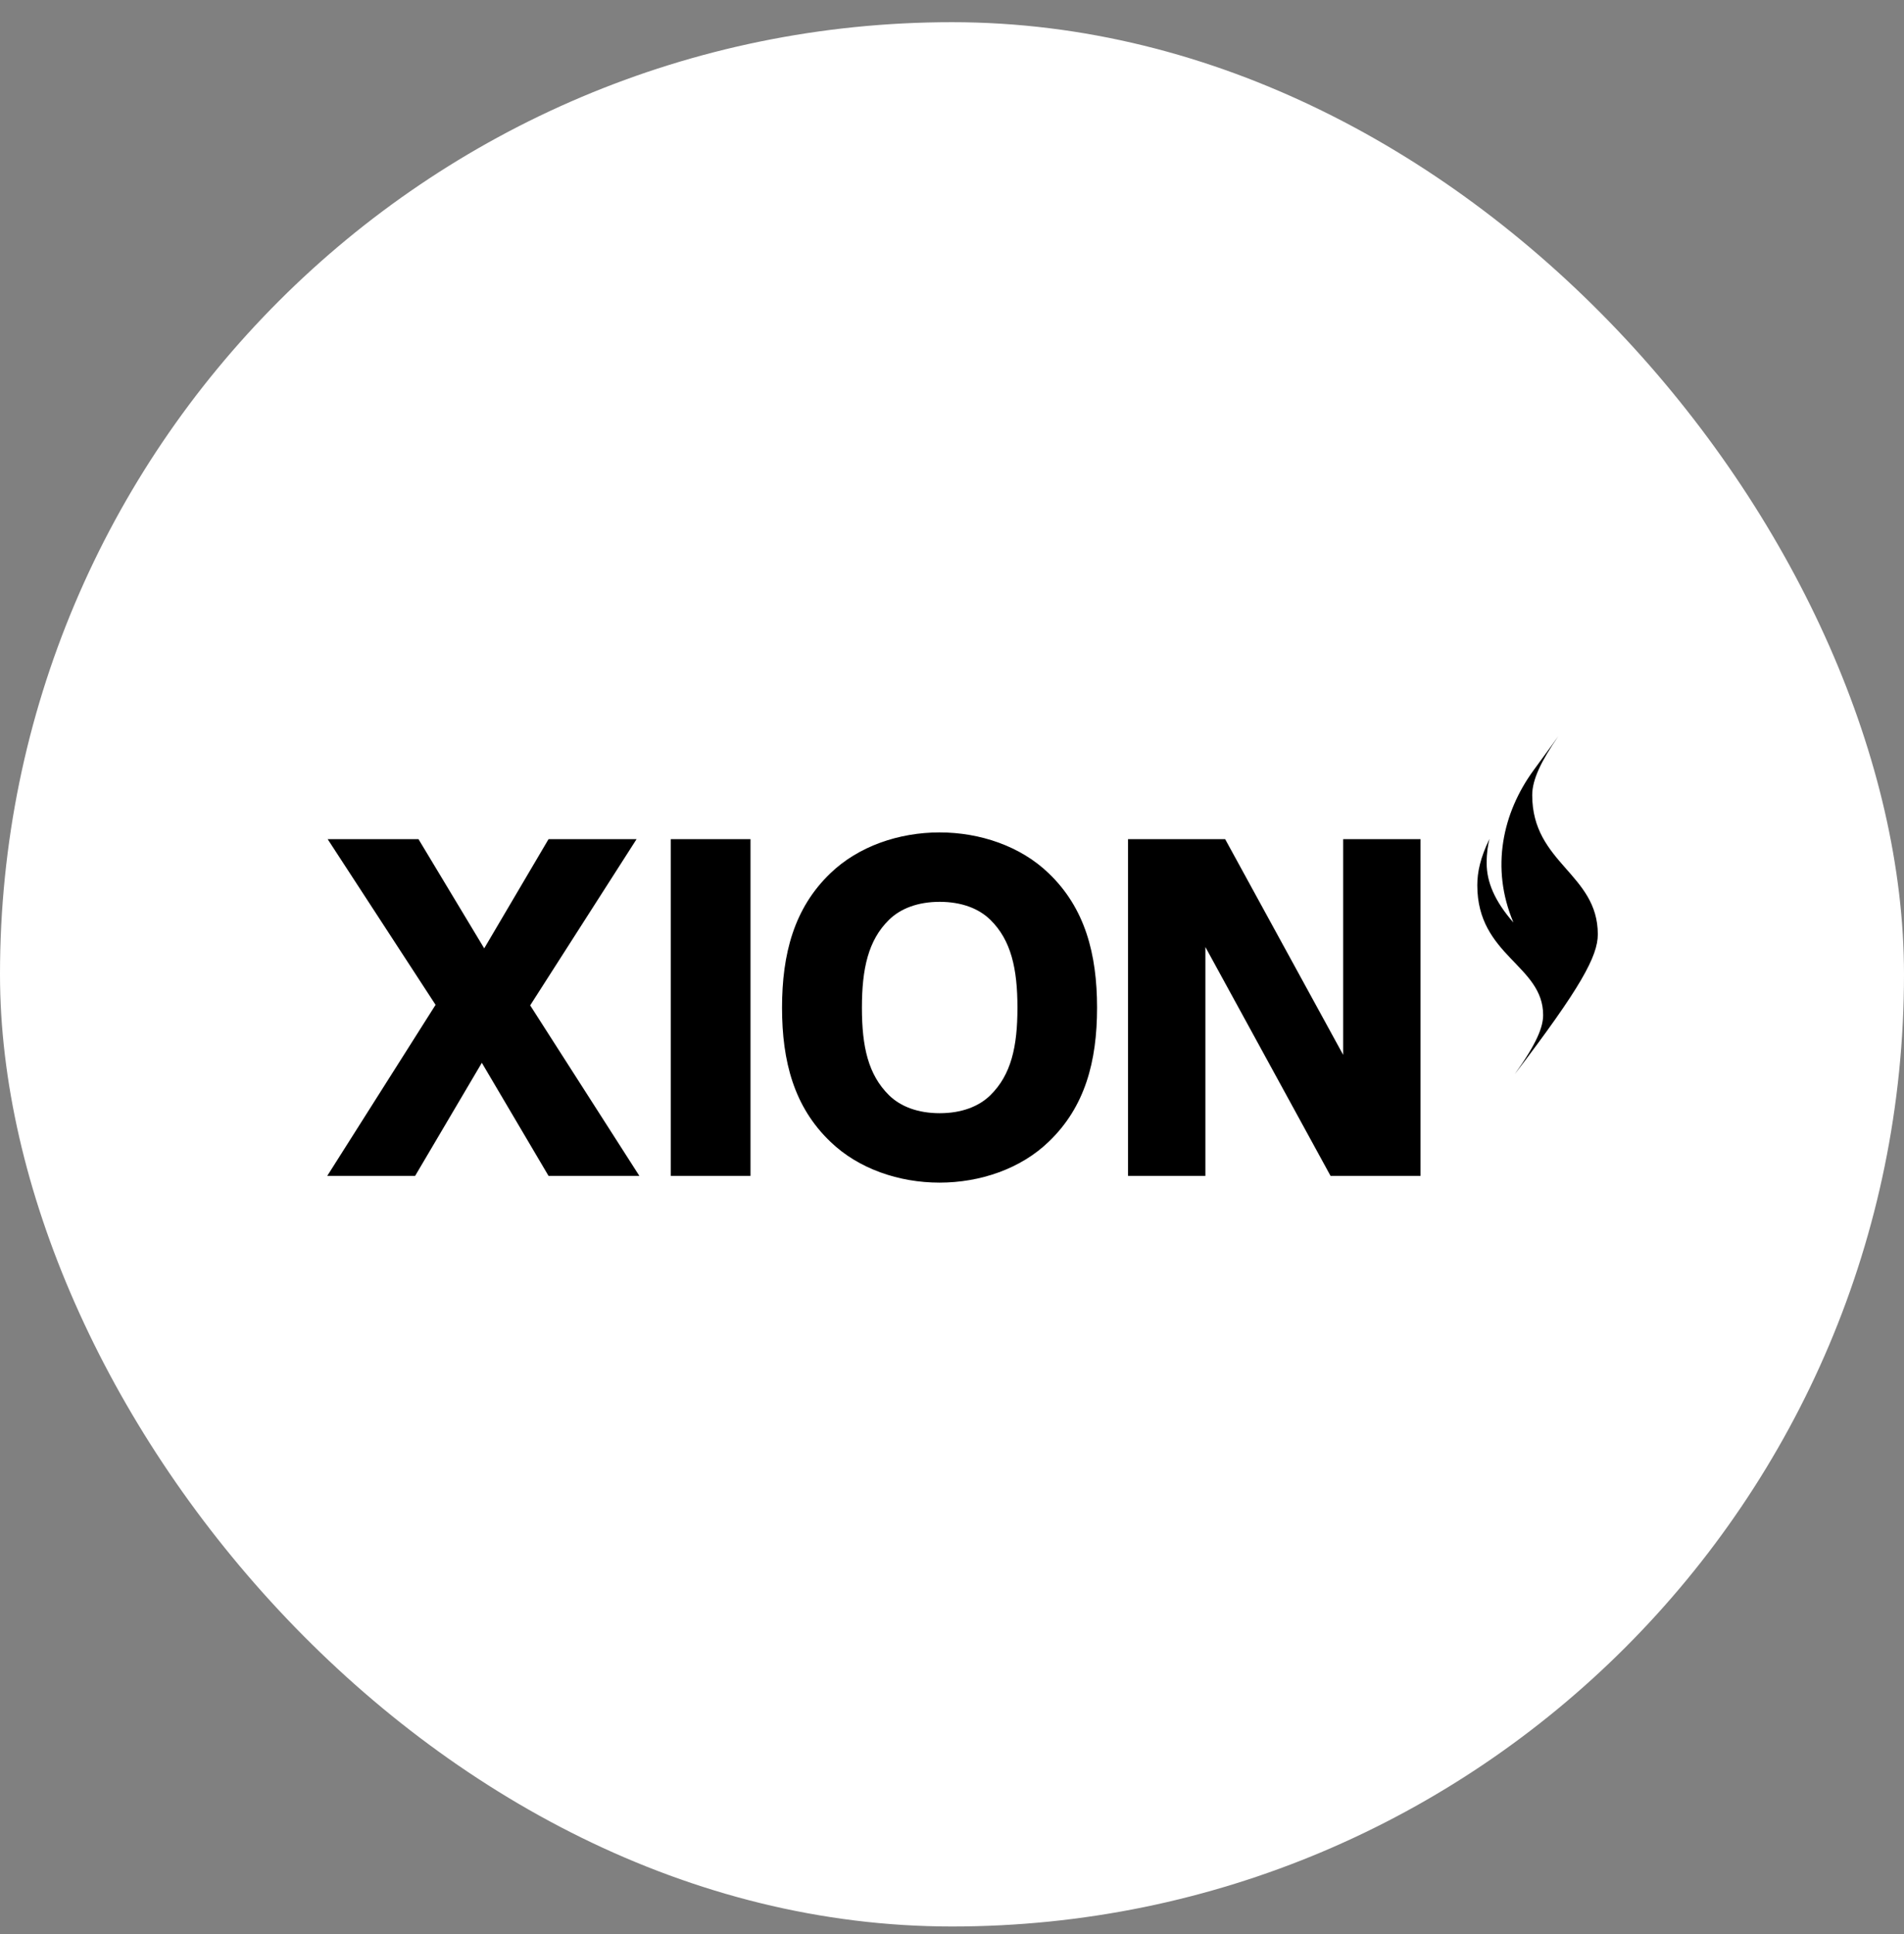 <svg width="64" height="65" viewBox="0 0 64 65" fill="none" xmlns="http://www.w3.org/2000/svg">
<rect x="0" y="0" width="64" height="65" fill="#808080" stroke="none"/>
<g id="Frame 427319883">
<rect y="0.746" width="64" height="64" rx="32" fill="white"/>
<path id="Vector" d="M11.014 28.203H14.067L16.276 31.873L18.438 28.203H21.397L17.821 33.789L21.491 39.519H18.438L16.196 35.719L13.954 39.519H11L14.641 33.771L11.014 28.203ZM25.227 28.203V39.519H22.546V28.203H25.227ZM27.912 38.371C26.691 37.205 26.287 35.673 26.287 33.868C26.287 32.063 26.691 30.517 27.911 29.351C28.854 28.439 30.22 27.976 31.581 27.976C32.943 27.976 34.309 28.439 35.251 29.351C36.471 30.517 36.876 32.063 36.876 33.868C36.876 35.673 36.471 37.205 35.251 38.371C34.309 39.283 32.943 39.746 31.581 39.746C30.22 39.746 28.854 39.283 27.912 38.371ZM33.291 36.807C33.988 36.122 34.2 35.178 34.2 33.868C34.2 32.558 33.988 31.6 33.291 30.915C32.9 30.531 32.316 30.309 31.586 30.309C30.856 30.309 30.272 30.531 29.881 30.915C29.183 31.6 28.972 32.558 28.972 33.868C28.972 35.178 29.183 36.117 29.881 36.807C30.272 37.191 30.856 37.413 31.586 37.413C32.316 37.413 32.9 37.191 33.291 36.807ZM47.749 28.203V39.519H44.724L40.517 31.827V39.519H37.917V28.203H41.182L45.148 35.451V28.203H47.749ZM50.862 30.994C50.241 30.281 49.972 29.642 49.972 29.013C49.972 28.643 50.014 28.407 50.066 28.194C49.76 28.828 49.657 29.305 49.657 29.753C49.657 32.128 51.87 32.433 51.87 34.113C51.87 34.52 51.654 35.071 50.914 36.103C53.142 33.183 53.708 32.132 53.708 31.401C53.708 29.36 51.503 29.017 51.503 26.722C51.503 26.199 51.809 25.569 52.379 24.746C52.379 24.746 51.838 25.495 51.545 25.893C50.505 27.319 50.099 29.17 50.867 30.993L50.862 30.994Z" fill="black"/>
</g>
</svg>
